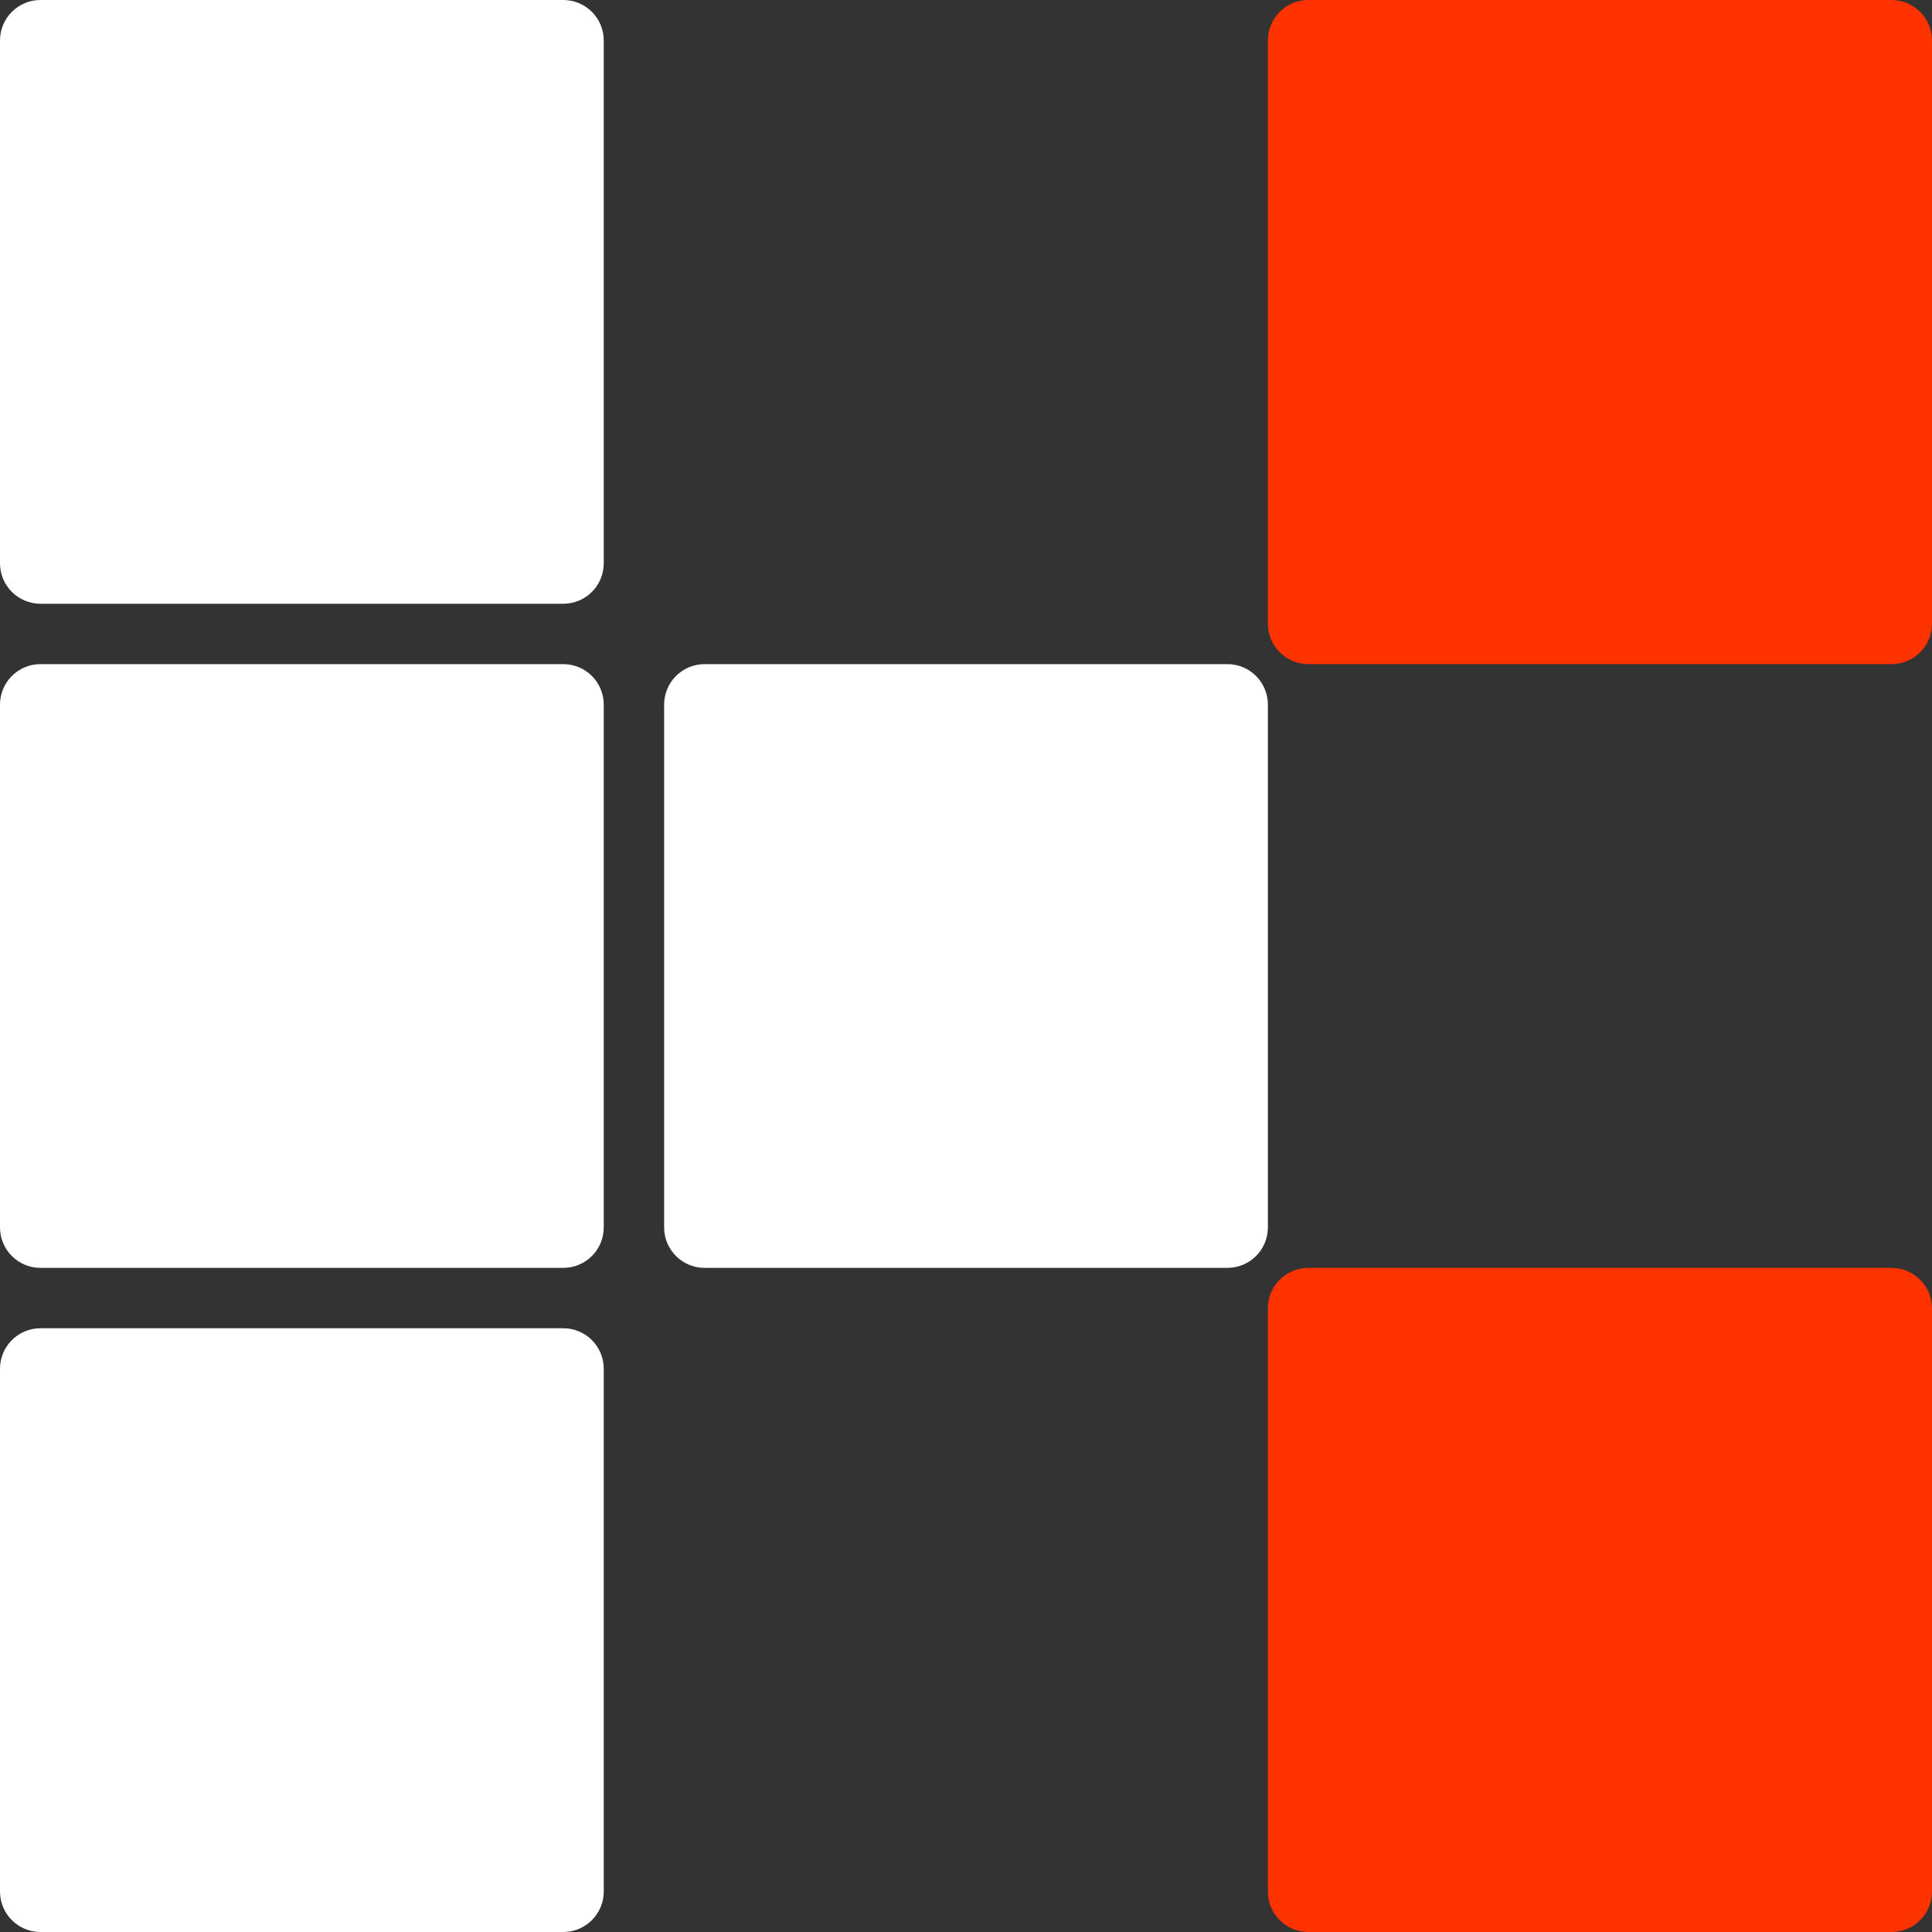 <?xml version="1.0" encoding="UTF-8"?> <svg xmlns="http://www.w3.org/2000/svg" width="32" height="32" viewBox="0 0 32 32" fill="none"><rect x="0" y="0" width="32" height="32" fill="#333333" stroke="none"/><g clip-path="url(#clip0_201_287)"><path fill-rule="evenodd" clip-rule="evenodd" d="M32 0.671C32 0.3 31.7 3.58177e-09 31.329 8.00011e-09L21.671 1.23174e-07C21.3 1.27592e-07 21 0.3 21 0.671L21 10.329C21 10.7 21.3 11 21.671 11L31.329 11C31.7 11 32 10.7 32 10.329L32 0.671ZM32 21.671C32 21.3 31.7 21 31.329 21L21.671 21C21.3 21 21 21.3 21 21.671L21 31.329C21 31.7 21.3 32 21.671 32L31.329 32C31.7 32 32 31.7 32 31.329L32 21.671Z" fill="#FF3300"></path><path fill-rule="evenodd" clip-rule="evenodd" d="M21 11.671C21 11.3 20.7 11 20.329 11L11.671 11C11.3 11 11 11.3 11 11.671L11 20.329C11 20.7 11.3 21 11.671 21L20.329 21C20.7 21 21 20.7 21 20.329L21 11.671ZM10 0.671C10 0.3 9.7 1.34755e-07 9.329 1.39174e-07L0.671 2.42422e-07C0.3 2.46841e-07 3.58176e-09 0.3 8.0001e-09 0.671L1.11249e-07 9.329C1.15667e-07 9.7 0.3 10 0.671 10L9.329 10C9.7 10 10 9.7 10 9.329L10 0.671ZM9.329 11C9.7 11 10 11.3 10 11.671L10 20.329C10 20.7 9.7 21 9.329 21L0.671 21C0.3 21 2.46841e-07 20.7 2.42422e-07 20.329L1.39174e-07 11.671C1.34755e-07 11.3 0.3 11 0.671 11L9.329 11ZM10 22.671C10 22.3 9.7 22 9.329 22L0.671 22C0.3 22 2.65929e-07 22.3 2.70347e-07 22.671L3.73596e-07 31.329C3.78014e-07 31.7 0.3 32 0.671 32L9.329 32C9.7 32 10 31.7 10 31.329L10 22.671Z" fill="white"></path></g><defs><clipPath id="clip0_201_287"><rect width="32" height="32" fill="white"></rect></clipPath></defs></svg> 